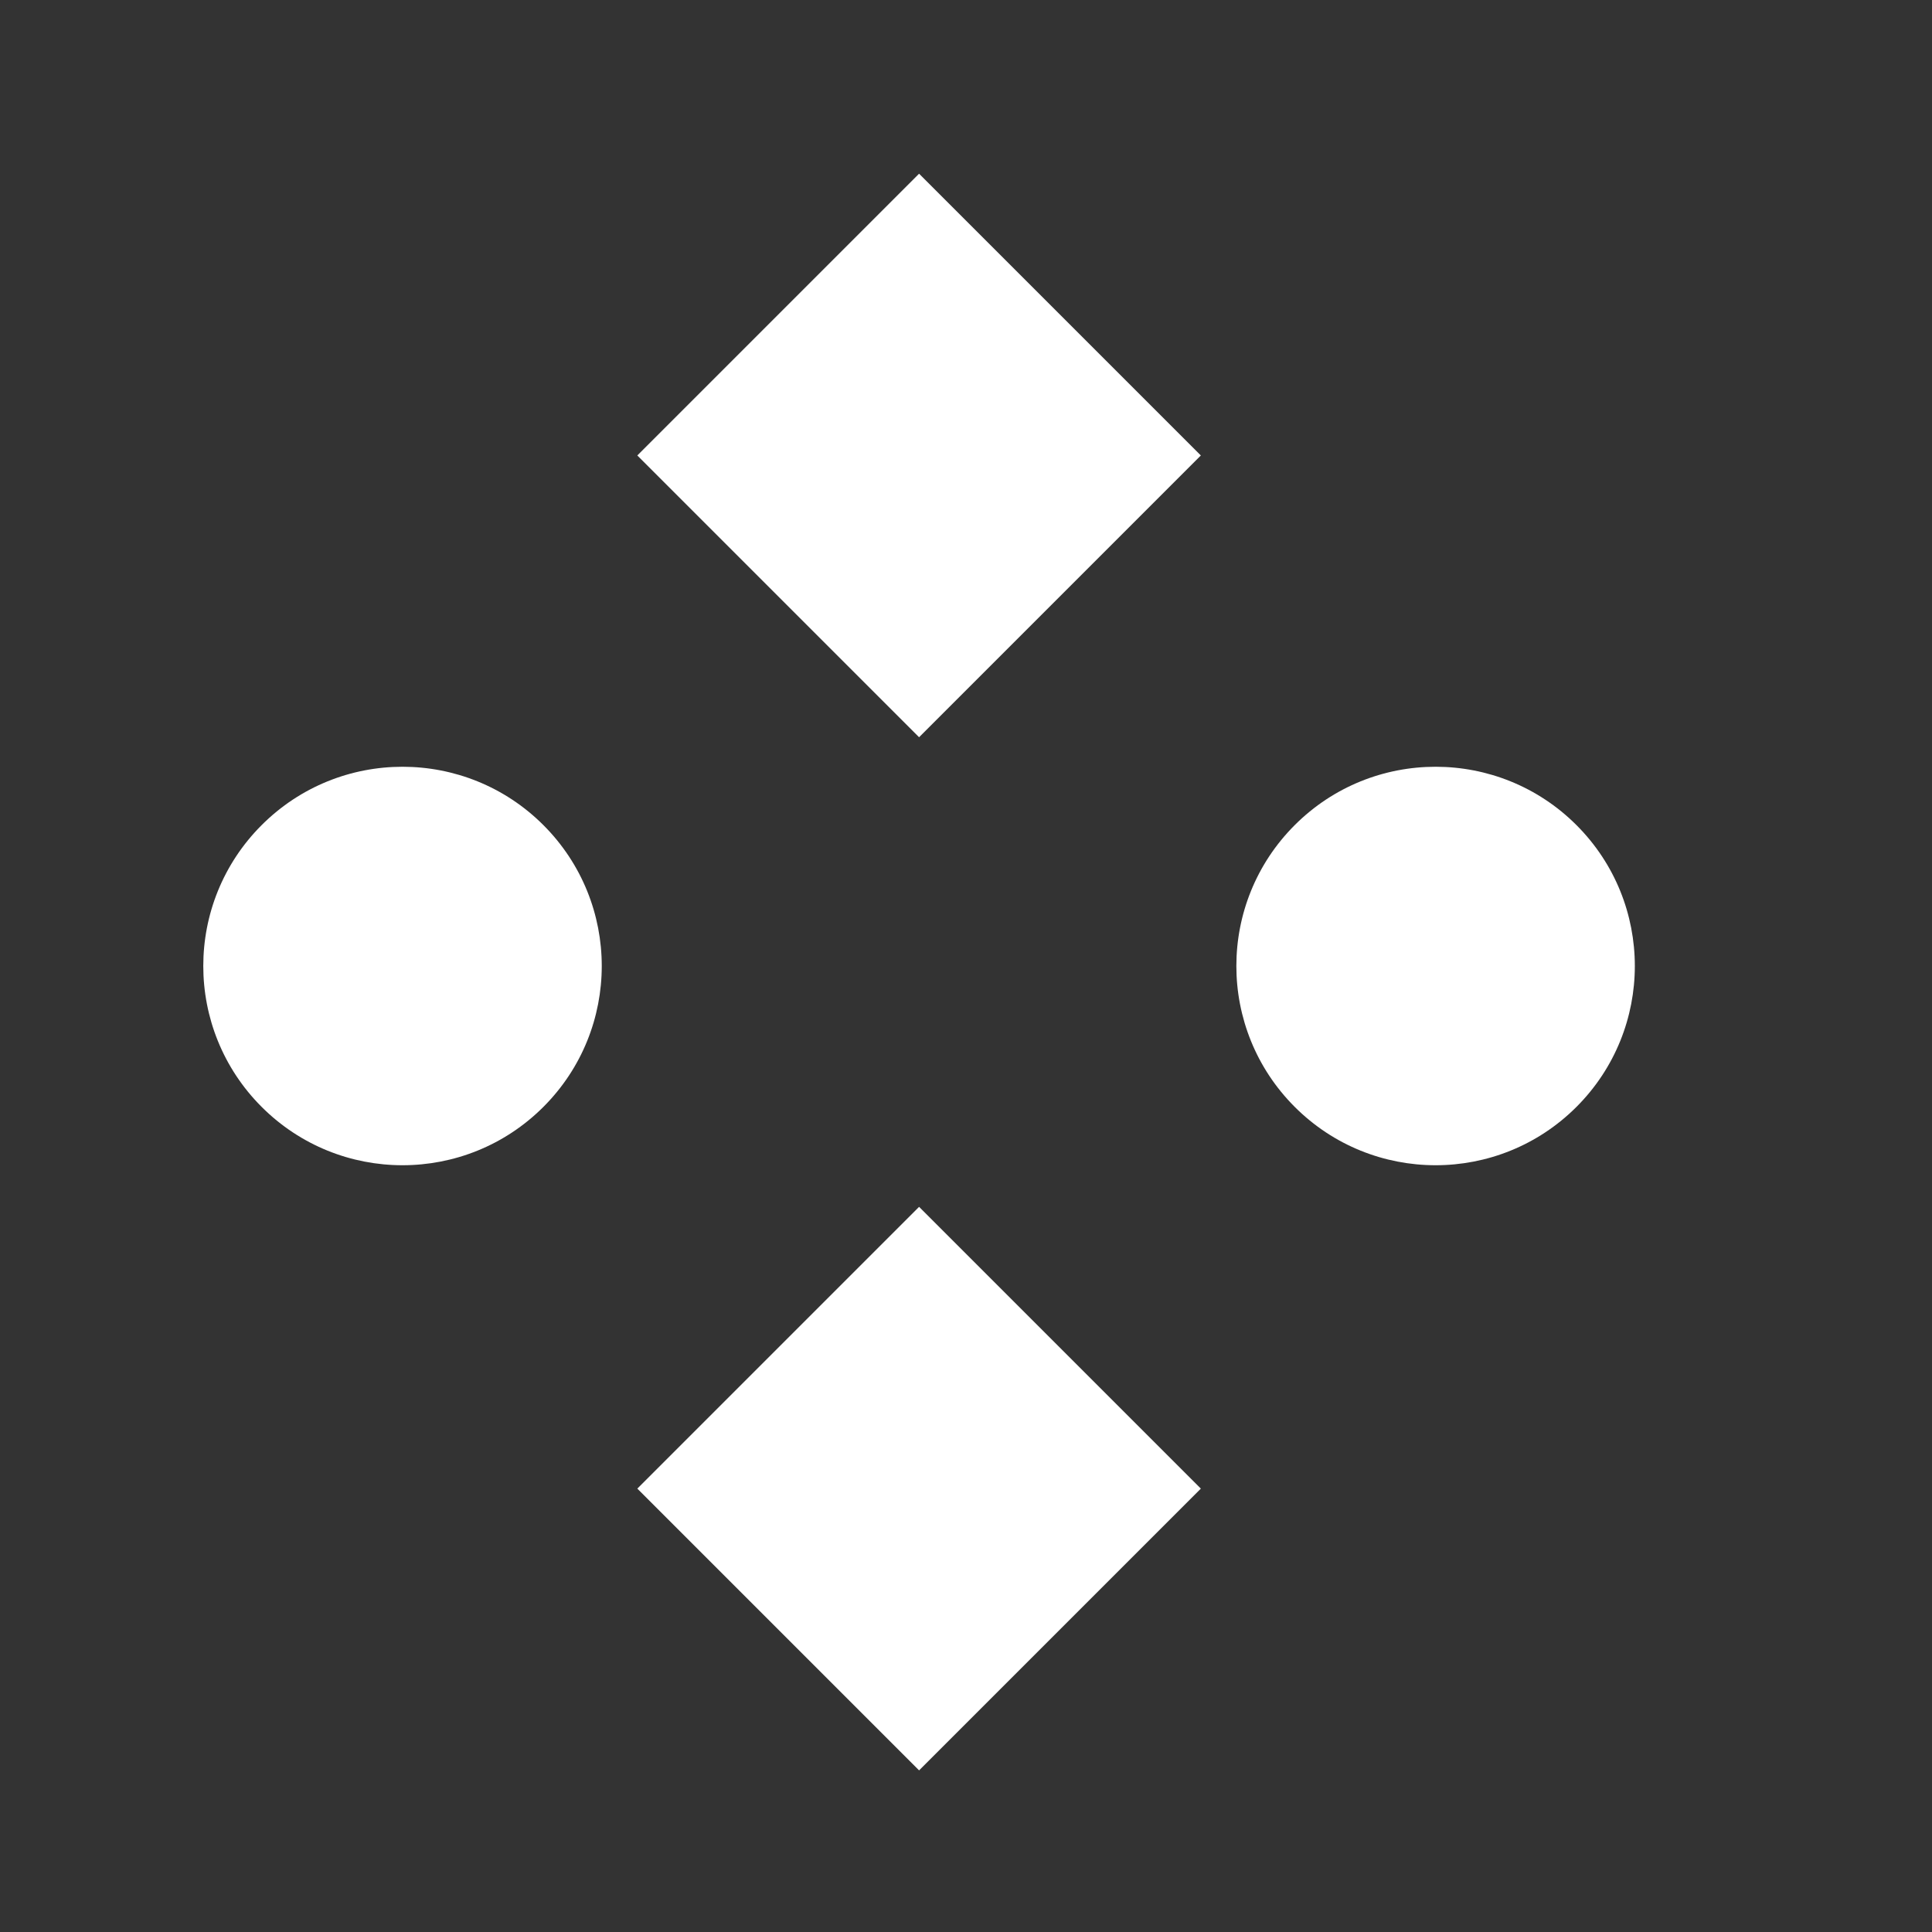 <svg width="32" height="32" viewBox="0 0 32 32" fill="none" xmlns="http://www.w3.org/2000/svg">
<rect x="0" y="0" width="32" height="32" fill="#333333" stroke="none"/>
<circle cx="6.667" cy="16" r="3.3" transform="rotate(-45 6.667 16)" fill="white"/>
<circle cx="23.778" cy="16" r="3.3" transform="rotate(-45 23.778 16)" fill="white"/>
<rect x="10.556" y="7.544" width="6.6" height="6.6" transform="rotate(-45 10.556 7.544)" fill="white"/>
<rect x="10.556" y="24.656" width="6.6" height="6.6" transform="rotate(-45 10.556 24.656)" fill="white"/>
</svg>
